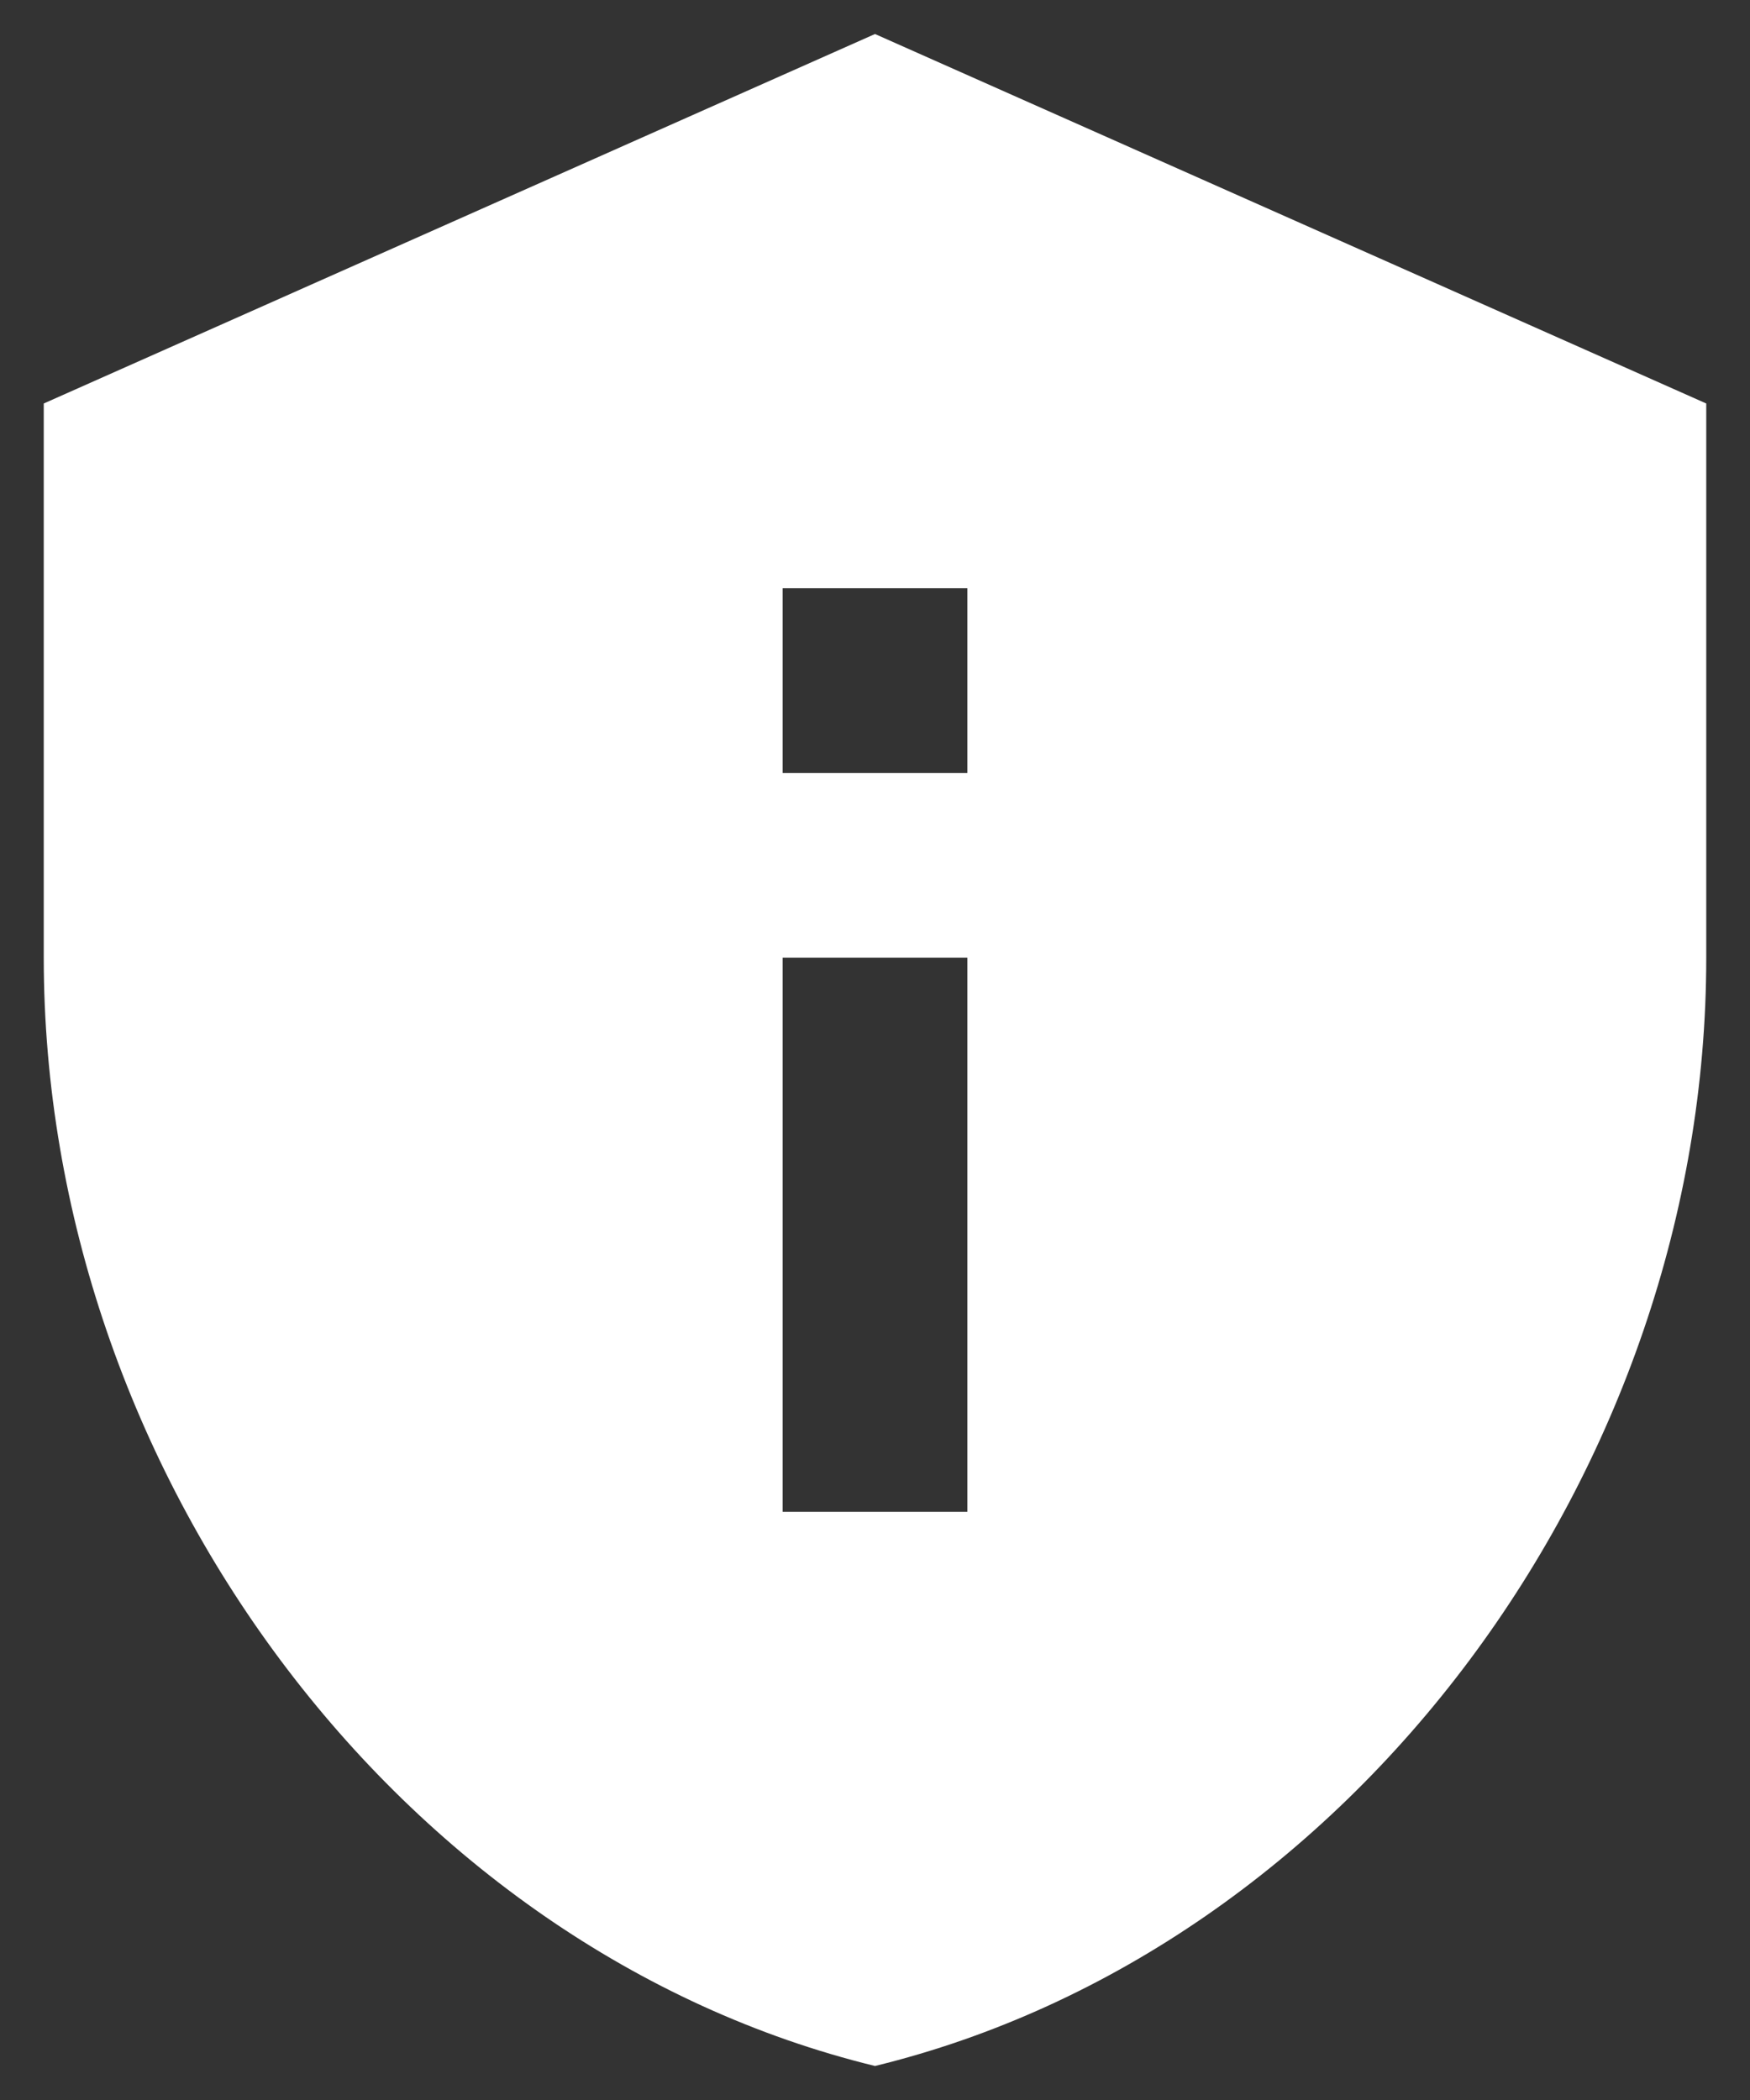 <svg width="30" height="36" viewBox="0 0 30 36" fill="none" xmlns="http://www.w3.org/2000/svg">
<rect x="0" y="0" width="30" height="36" fill="#333333" stroke="none"/>
<path d="M15 0.583L0.75 6.917V16.417C0.75 25.204 6.83 33.422 15 35.417C23.17 33.422 29.25 25.204 29.25 16.417V6.917L15 0.583ZM13.417 10.083H16.583V13.25H13.417V10.083ZM13.417 16.417H16.583V25.917H13.417V16.417Z" fill="white"/>
</svg>
